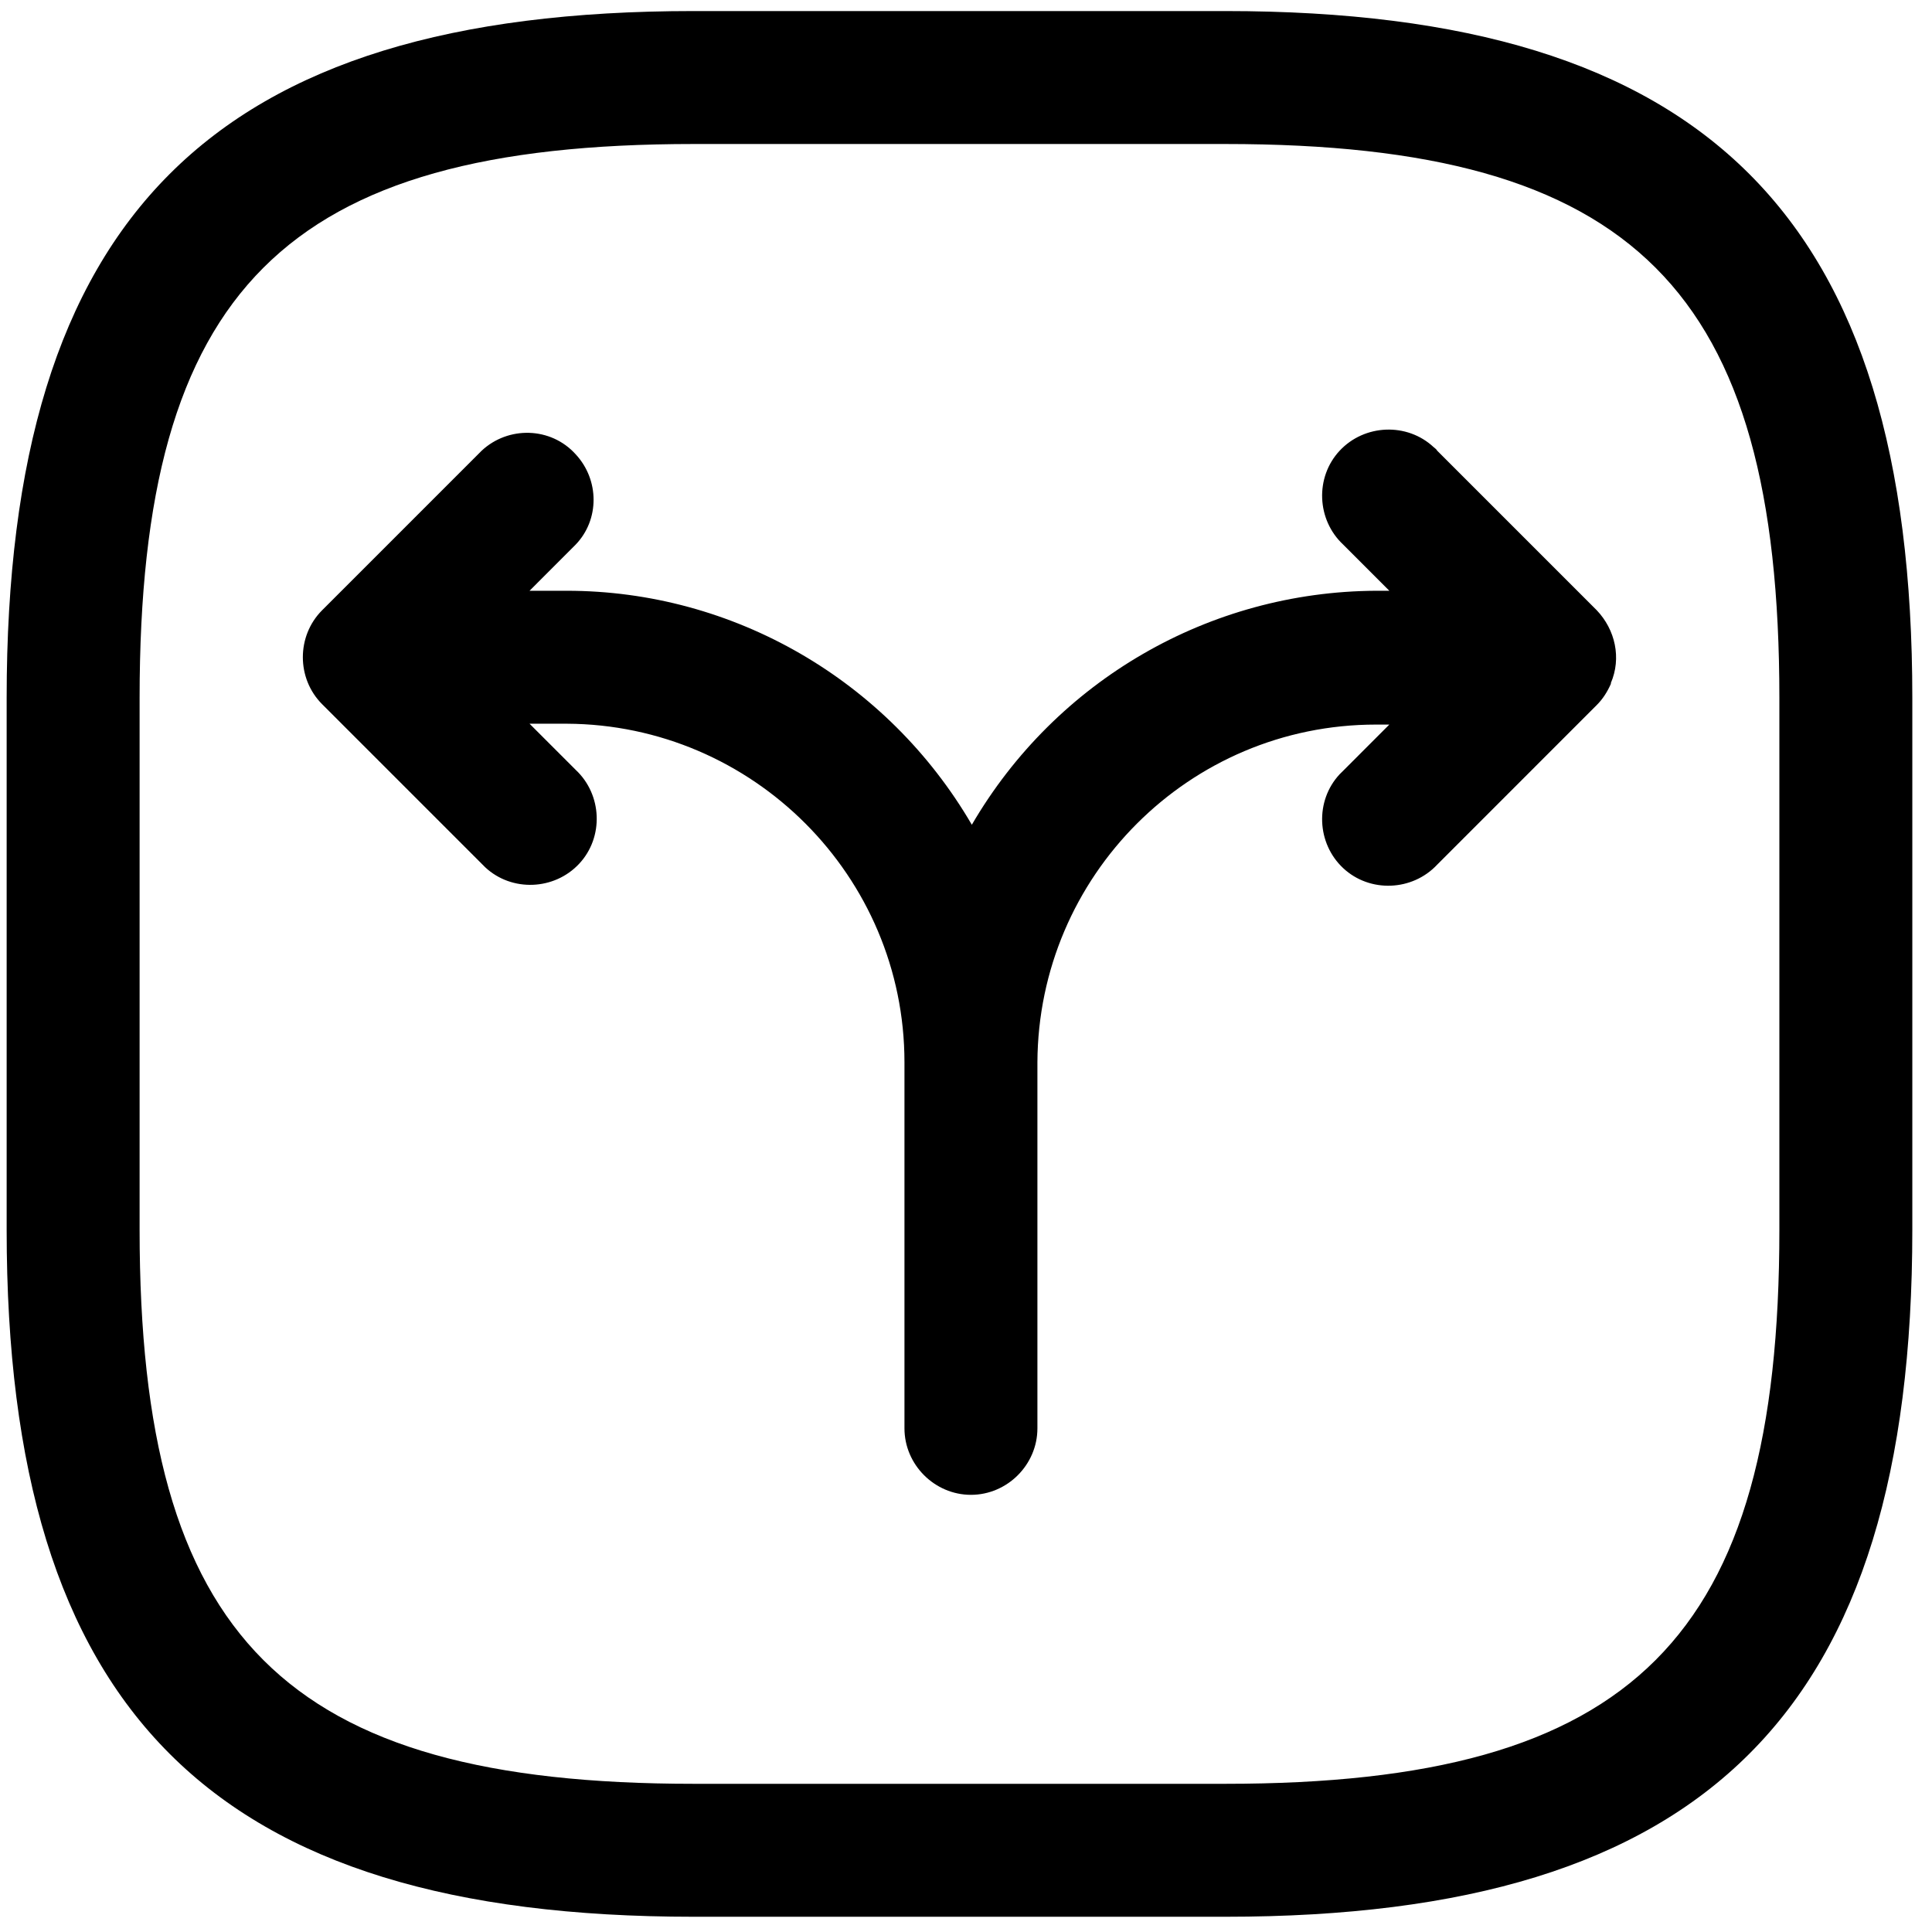 <svg xmlns="http://www.w3.org/2000/svg" width="54" height="54" viewBox="0 0 54 54" fill="none">
<path d="M45.025 19.113C44.926 19.336 44.802 19.534 44.629 19.707L40.17 24.167C39.476 24.91 38.287 24.959 37.544 24.266C36.8 23.572 36.751 22.383 37.444 21.64C37.469 21.615 37.494 21.59 37.544 21.541L38.832 20.252H38.46C33.233 20.252 29.021 24.489 28.996 29.691V39.923C28.996 40.939 28.154 41.781 27.138 41.781C26.123 41.781 25.28 40.939 25.28 39.923V29.691C25.28 24.489 21.044 20.252 15.841 20.228H14.801L16.089 21.516C16.832 22.209 16.882 23.399 16.188 24.142C15.495 24.885 14.305 24.935 13.562 24.241C13.537 24.216 13.513 24.192 13.463 24.142L9.004 19.683C8.285 18.964 8.285 17.775 9.004 17.056L13.463 12.597C14.206 11.903 15.395 11.928 16.089 12.696C16.758 13.415 16.758 14.53 16.089 15.223L14.801 16.512H15.841C20.499 16.512 24.81 19.014 27.163 23.052C29.517 19.014 33.803 16.536 38.46 16.512H38.832L37.544 15.223C36.8 14.53 36.751 13.34 37.444 12.597C38.138 11.854 39.327 11.804 40.071 12.498C40.095 12.523 40.145 12.548 40.17 12.597L44.629 17.056C45.149 17.602 45.323 18.394 45.025 19.088V19.113Z" fill="black"/>
<path d="M49.734 34.374C49.734 45.794 45.671 49.858 34.25 49.858H19.386C7.965 49.858 3.902 45.794 3.902 34.374V19.509C3.902 8.088 7.965 4.025 19.386 4.025H34.25C45.671 4.025 49.734 8.088 49.734 19.509V34.374ZM34.25 0.309H19.386C5.933 0.309 0.186 6.057 0.186 19.509V34.374C0.186 47.826 5.933 53.574 19.386 53.574H34.25C47.702 53.574 53.45 47.826 53.45 34.374V19.509C53.45 6.057 47.702 0.309 34.25 0.309Z" fill="black"/>
</svg>
